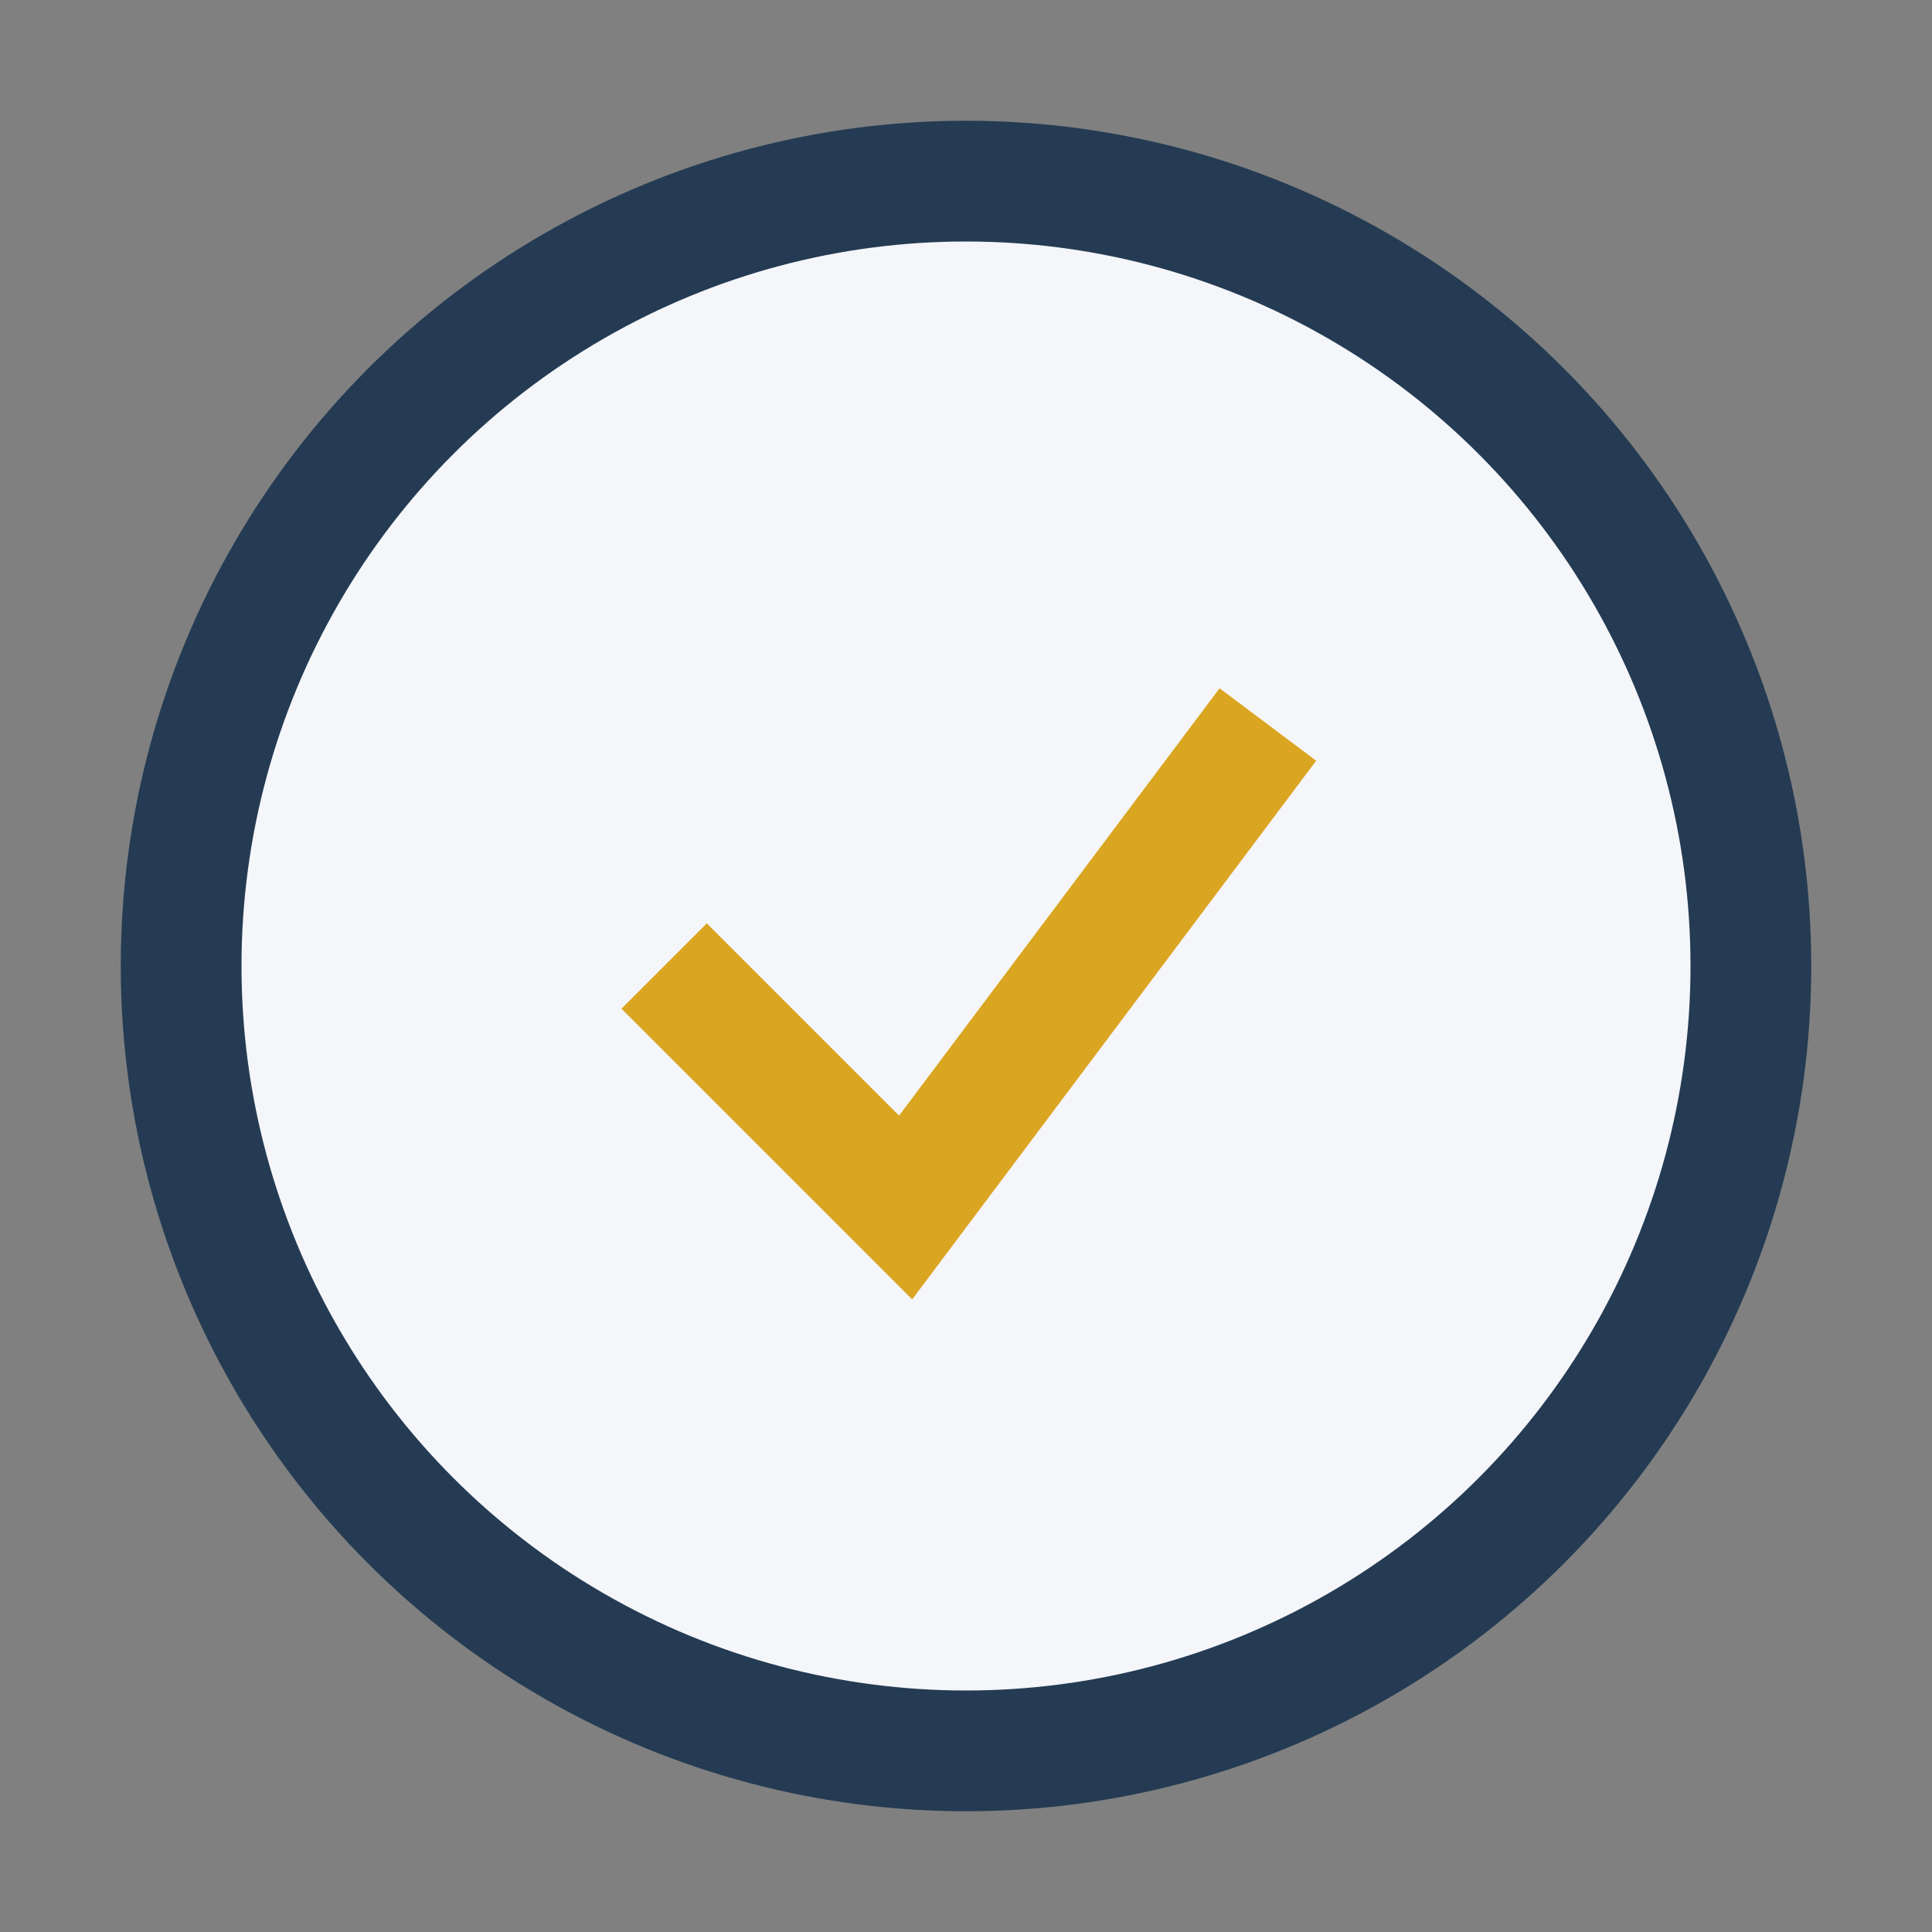 <?xml version="1.0" encoding="UTF-8"?>
<svg xmlns="http://www.w3.org/2000/svg" width="32" height="32" viewBox="0 0 32 32"><rect x="0" y="0" width="32" height="32" fill="#808080" stroke="none"/><circle cx="16" cy="16" r="13" fill="#F5F6FA" stroke="#243B53" stroke-width="2"/><path d="M11 16l4 4 6-8" stroke="#DAA520" stroke-width="2" fill="none"/></svg>
